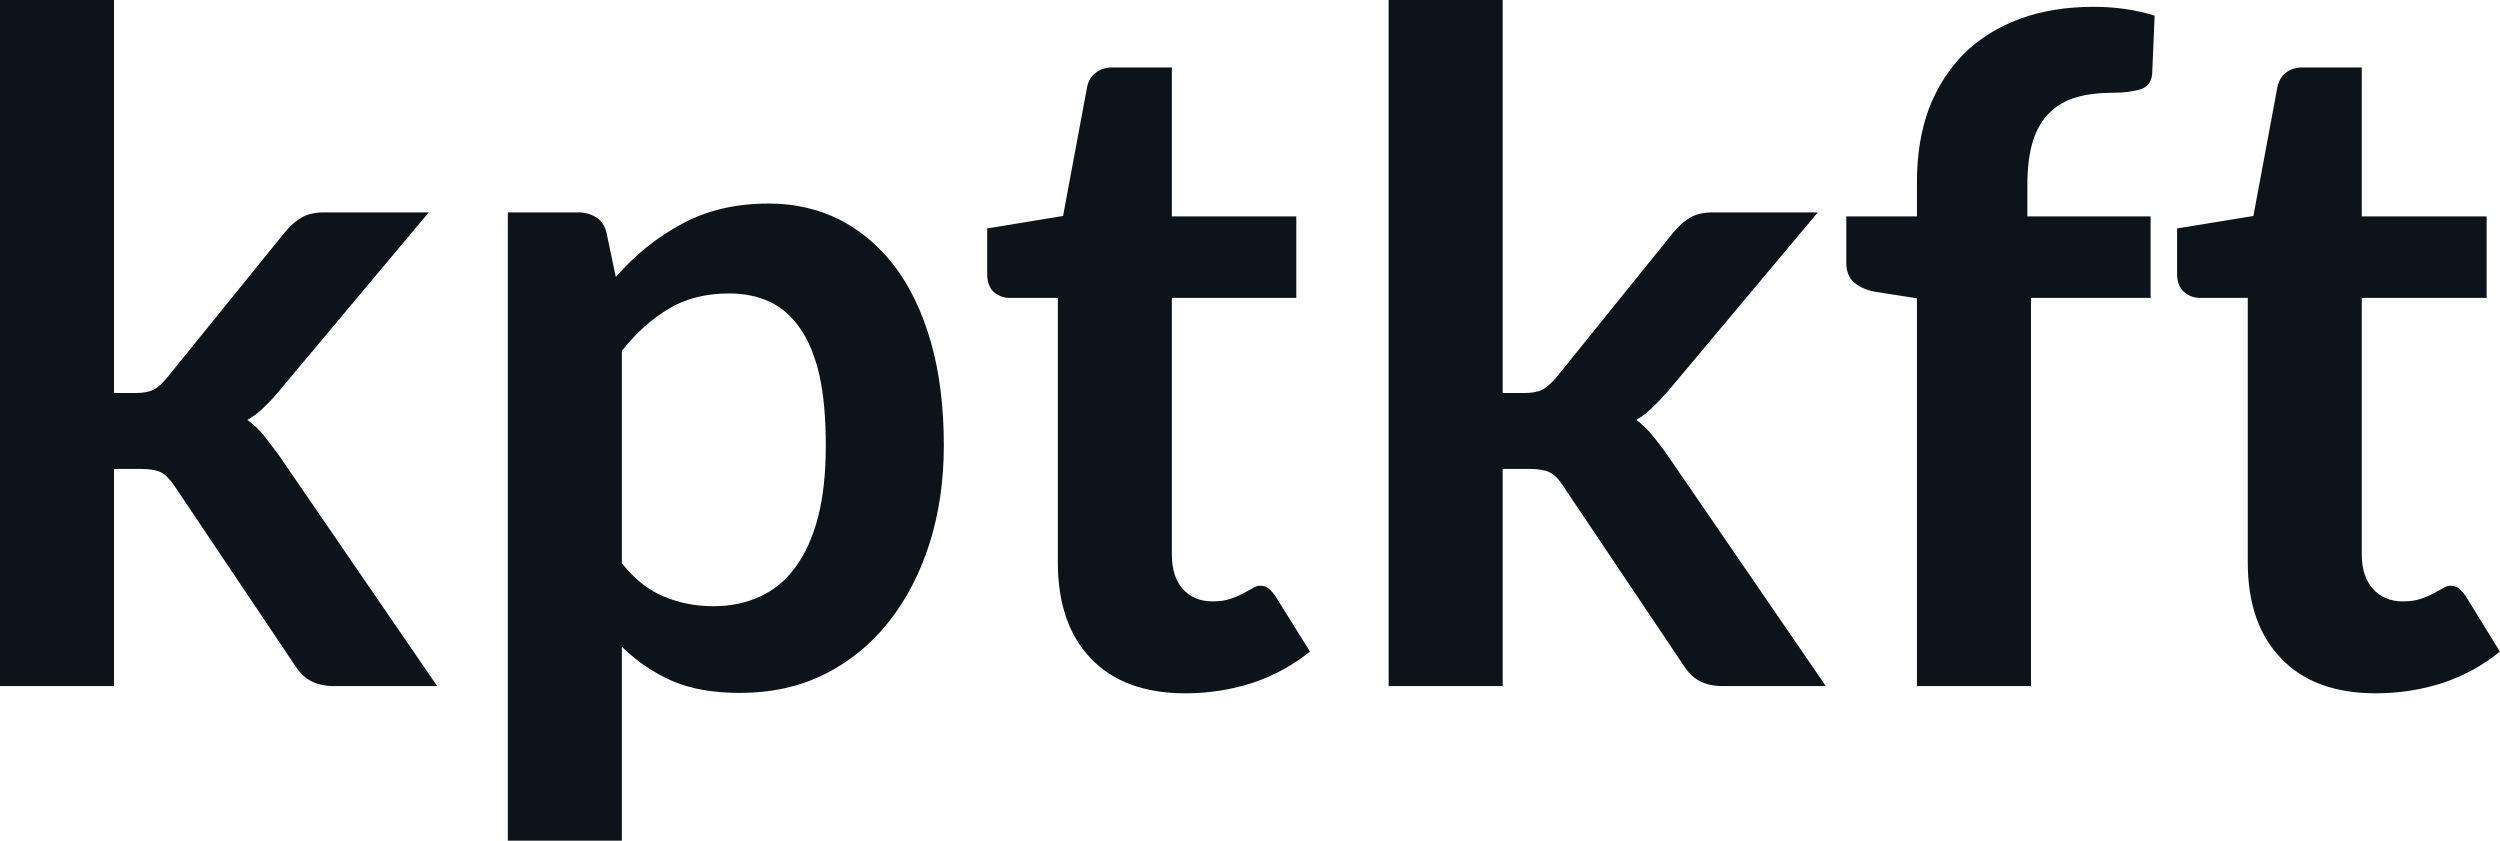 <svg fill="#0D131A" viewBox="0 0 62.273 20.941" height="100%" width="100%" xmlns="http://www.w3.org/2000/svg"><path preserveAspectRatio="none" d="M0 0L2.84 0L2.84 9.79L3.37 9.79Q3.66 9.79 3.82 9.71Q3.98 9.63 4.16 9.41L4.16 9.41L7.10 5.78Q7.29 5.55 7.51 5.42Q7.73 5.29 8.08 5.29L8.08 5.29L10.68 5.29L7.01 9.67Q6.82 9.91 6.61 10.11Q6.41 10.32 6.16 10.46L6.16 10.46Q6.41 10.64 6.59 10.87Q6.77 11.10 6.96 11.36L6.96 11.36L10.89 17.09L8.33 17.09Q7.99 17.09 7.76 16.97Q7.53 16.86 7.35 16.58L7.35 16.58L4.35 12.11Q4.17 11.84 4.00 11.76Q3.83 11.68 3.48 11.68L3.48 11.68L2.84 11.68L2.84 17.09L0 17.09L0 0ZM15.49 20.94L12.65 20.94L12.65 5.29L14.39 5.29Q14.66 5.29 14.86 5.42Q15.05 5.54 15.11 5.81L15.11 5.81L15.34 6.90Q16.05 6.08 16.98 5.58Q17.91 5.07 19.15 5.07L19.15 5.07Q20.11 5.07 20.91 5.47Q21.71 5.88 22.29 6.64Q22.87 7.41 23.19 8.53Q23.51 9.65 23.51 11.10L23.51 11.10Q23.51 12.42 23.15 13.55Q22.79 14.67 22.13 15.50Q21.47 16.33 20.53 16.80Q19.60 17.26 18.43 17.26L18.43 17.26Q17.43 17.26 16.74 16.96Q16.04 16.65 15.49 16.11L15.49 16.11L15.49 20.94ZM18.17 7.31L18.17 7.31Q17.28 7.31 16.66 7.69Q16.03 8.06 15.49 8.74L15.49 8.74L15.49 14.03Q15.97 14.63 16.54 14.86Q17.11 15.10 17.77 15.10L17.77 15.10Q18.41 15.10 18.93 14.86Q19.46 14.62 19.82 14.12Q20.18 13.63 20.38 12.87Q20.57 12.12 20.57 11.10L20.57 11.10Q20.57 10.06 20.41 9.34Q20.24 8.62 19.93 8.18Q19.62 7.73 19.18 7.52Q18.73 7.31 18.17 7.31ZM29.53 17.27L29.53 17.27Q28.00 17.27 27.17 16.40Q26.35 15.54 26.35 14.01L26.35 14.01L26.35 7.42L25.15 7.42Q24.92 7.42 24.75 7.27Q24.59 7.12 24.59 6.82L24.59 6.82L24.59 5.69L26.48 5.38L27.08 2.16Q27.13 1.93 27.30 1.81Q27.46 1.68 27.71 1.68L27.71 1.68L29.19 1.68L29.19 5.39L32.29 5.39L32.29 7.42L29.19 7.42L29.19 13.81Q29.19 14.36 29.46 14.67Q29.74 14.98 30.20 14.98L30.20 14.98Q30.46 14.98 30.64 14.92Q30.82 14.86 30.95 14.79Q31.08 14.72 31.19 14.66Q31.29 14.59 31.39 14.59L31.39 14.59Q31.52 14.59 31.60 14.66Q31.68 14.72 31.77 14.85L31.77 14.85L32.63 16.23Q32.00 16.74 31.20 17.01Q30.39 17.27 29.53 17.27ZM34.59 0L37.43 0L37.43 9.79L37.96 9.79Q38.25 9.79 38.41 9.71Q38.57 9.63 38.76 9.41L38.76 9.41L41.69 5.78Q41.88 5.55 42.10 5.42Q42.32 5.29 42.68 5.29L42.68 5.29L45.28 5.29L41.61 9.67Q41.41 9.91 41.20 10.11Q41.00 10.32 40.76 10.46L40.76 10.46Q41.00 10.64 41.18 10.87Q41.37 11.10 41.55 11.36L41.55 11.36L45.48 17.09L42.92 17.09Q42.58 17.09 42.35 16.97Q42.12 16.86 41.94 16.58L41.94 16.58L38.94 12.11Q38.77 11.84 38.59 11.76Q38.42 11.68 38.08 11.68L38.08 11.68L37.43 11.68L37.43 17.09L34.59 17.09L34.59 0ZM50.59 17.09L47.75 17.09L47.75 7.43L46.72 7.27Q46.39 7.21 46.19 7.04Q45.99 6.87 45.99 6.55L45.99 6.55L45.99 5.39L47.75 5.39L47.75 4.52Q47.75 3.51 48.05 2.70Q48.36 1.90 48.93 1.33Q49.50 0.77 50.31 0.47Q51.13 0.17 52.15 0.17L52.15 0.17Q52.97 0.17 53.67 0.39L53.67 0.39L53.61 1.82Q53.59 2.15 53.30 2.23Q53.02 2.31 52.64 2.31L52.64 2.31Q52.13 2.31 51.73 2.42Q51.34 2.53 51.06 2.80Q50.78 3.07 50.64 3.51Q50.50 3.96 50.50 4.61L50.50 4.61L50.50 5.39L53.57 5.39L53.57 7.42L50.59 7.42L50.59 17.09ZM59.18 17.27L59.18 17.27Q57.65 17.27 56.82 16.40Q55.99 15.54 55.99 14.01L55.99 14.01L55.99 7.42L54.80 7.42Q54.57 7.42 54.40 7.27Q54.23 7.12 54.23 6.82L54.23 6.82L54.23 5.69L56.13 5.38L56.73 2.16Q56.78 1.93 56.94 1.81Q57.11 1.68 57.36 1.68L57.36 1.68L58.83 1.68L58.83 5.39L61.94 5.39L61.94 7.42L58.83 7.42L58.83 13.81Q58.83 14.36 59.11 14.67Q59.39 14.98 59.85 14.98L59.85 14.98Q60.11 14.98 60.29 14.92Q60.47 14.86 60.60 14.79Q60.73 14.72 60.84 14.66Q60.94 14.59 61.04 14.59L61.04 14.59Q61.17 14.59 61.25 14.66Q61.33 14.72 61.42 14.85L61.42 14.85L62.27 16.23Q61.65 16.74 60.85 17.01Q60.04 17.27 59.18 17.27Z"></path></svg>